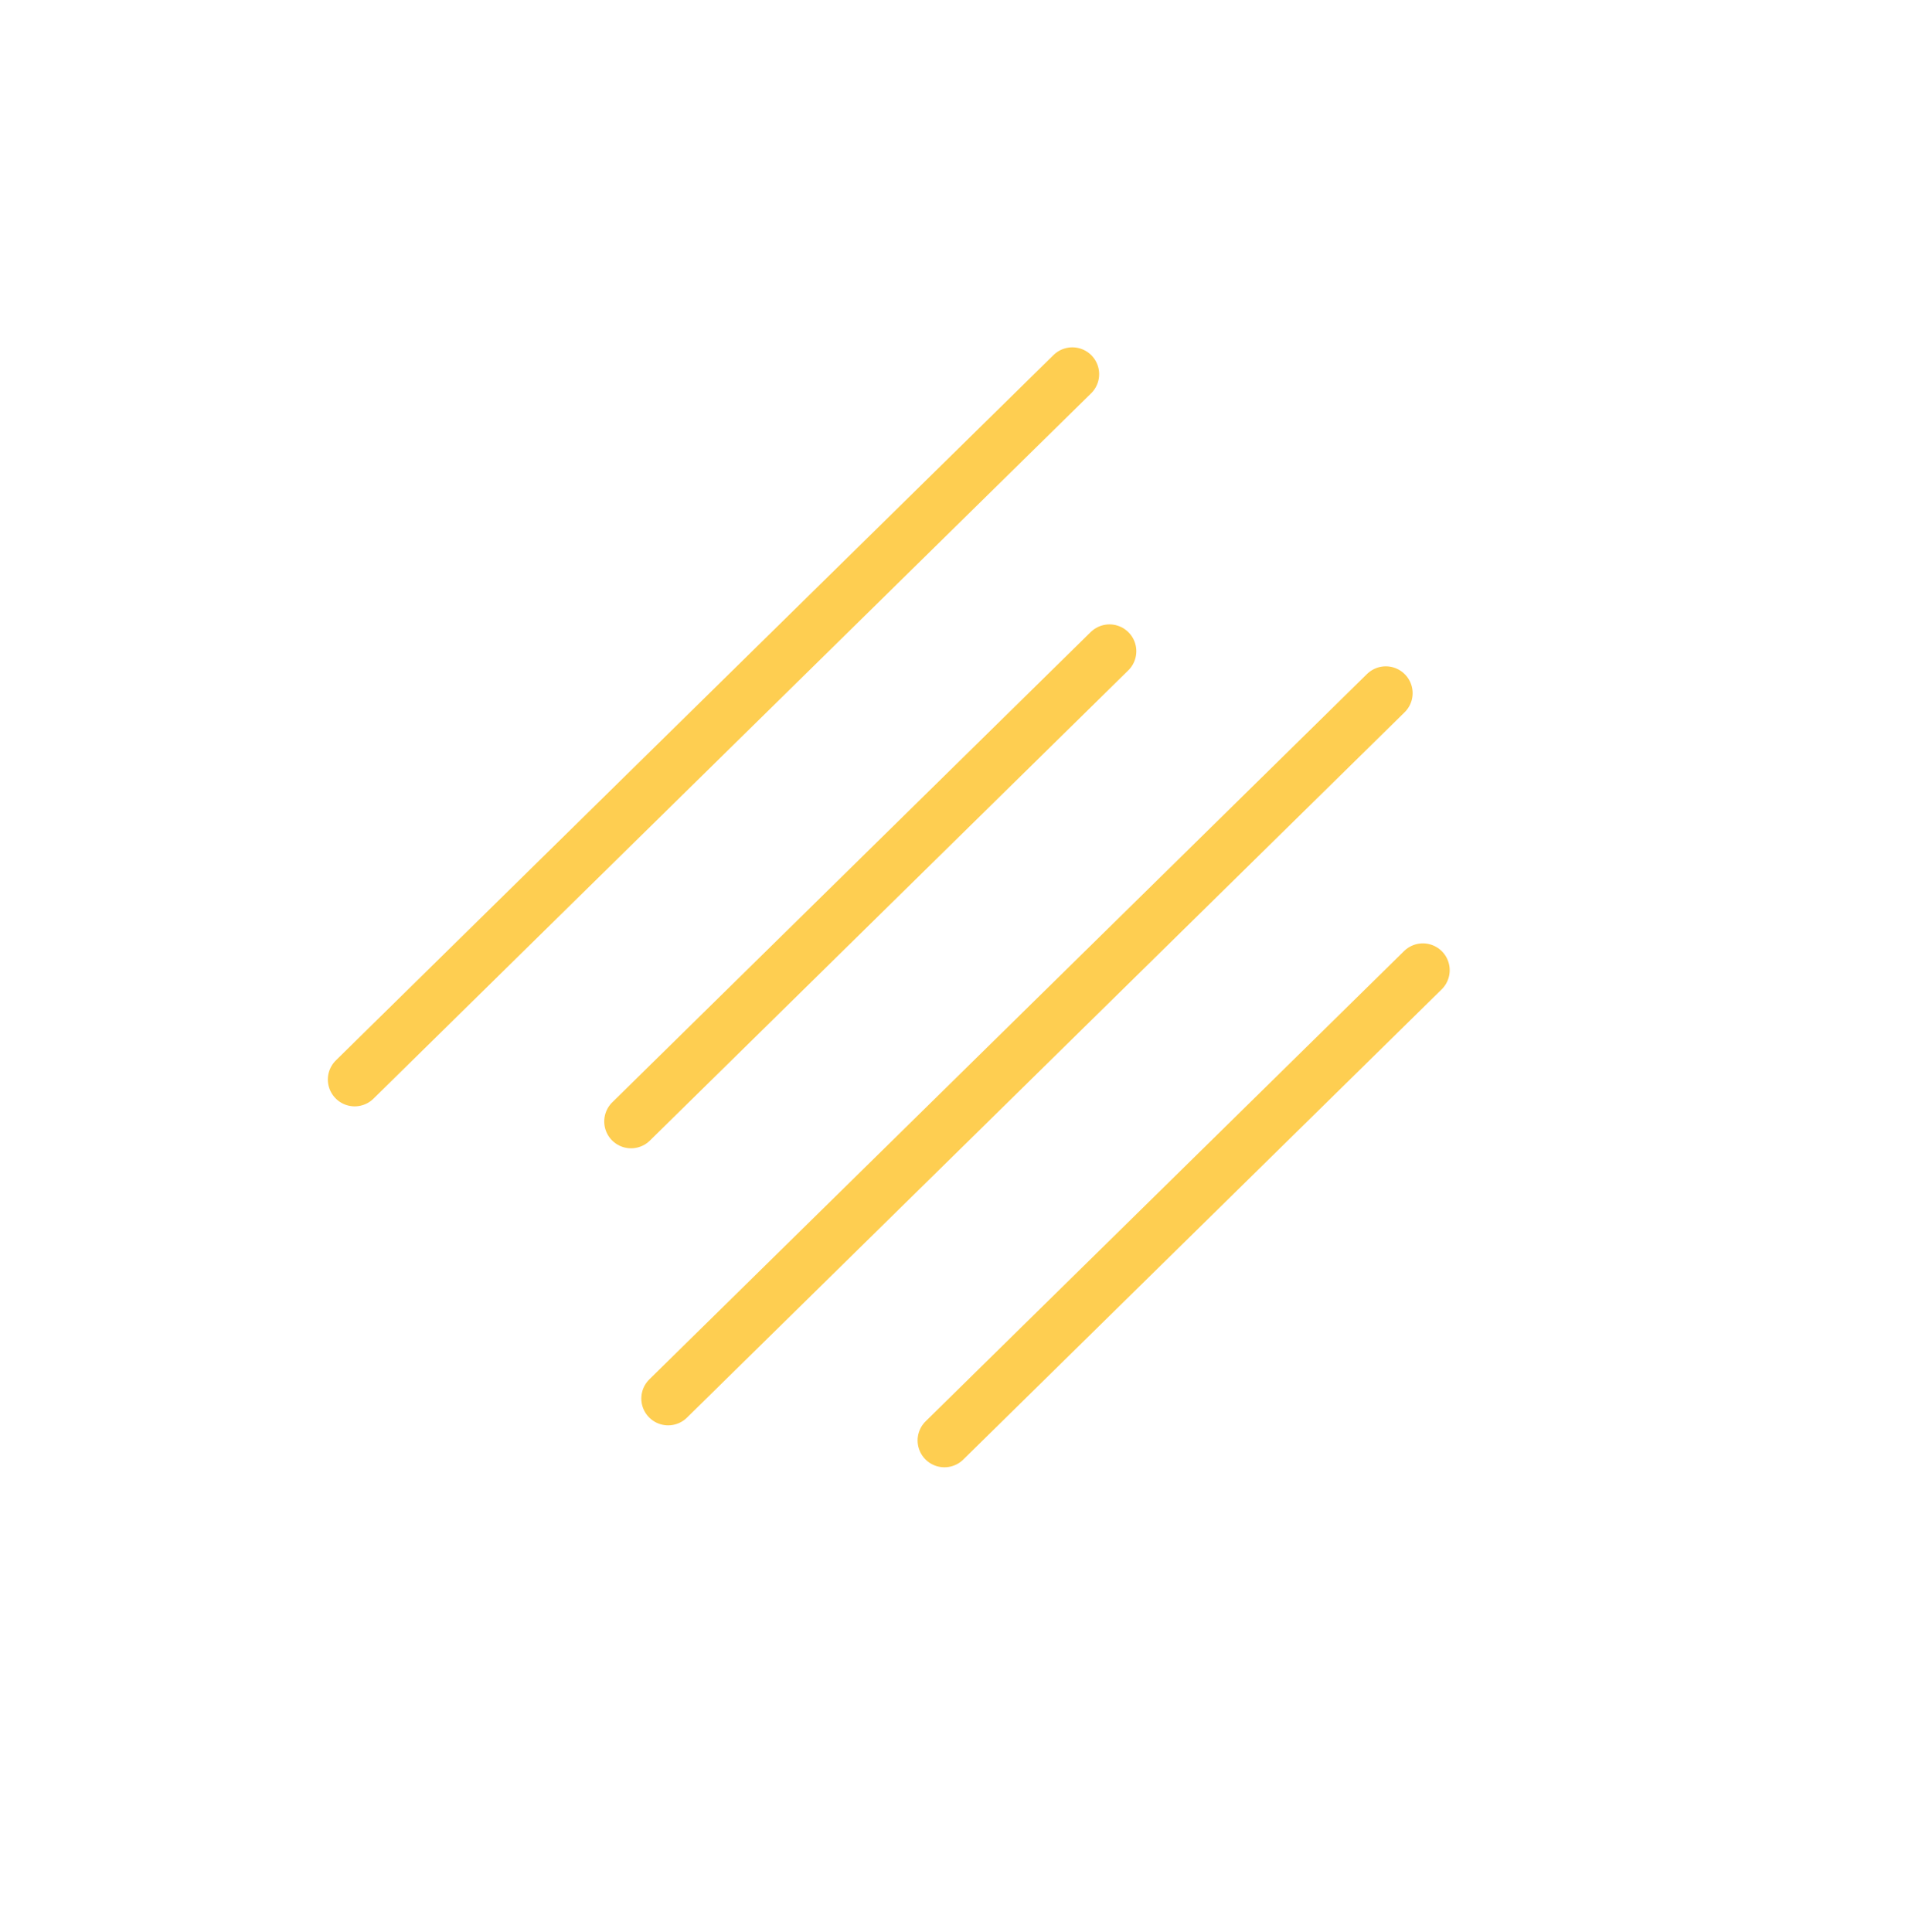 <svg width="71" height="72" viewBox="0 0 71 72" fill="none" xmlns="http://www.w3.org/2000/svg">
<g clip-path="url(#clip0_911_1821)">
<path d="M41.351 24.267L23.52 41.79" stroke="#FECE51" stroke-width="2" stroke-linecap="round" stroke-linejoin="round"/>
<path d="M39.966 13.943L13.219 40.227" stroke="#FECE51" stroke-width="2" stroke-linecap="round" stroke-linejoin="round"/>
<path d="M51.649 25.83L24.902 52.114" stroke="#FECE51" stroke-width="2" stroke-linecap="round" stroke-linejoin="round"/>
<path d="M53.031 36.154L35.199 53.677" stroke="#FECE51" stroke-width="2" stroke-linecap="round" stroke-linejoin="round"/>
</g>
<defs>
<clipPath id="clip0_911_1821">
<rect width="50" height="50" fill="white" transform="translate(0 35.691) rotate(-44.5)"/>
</clipPath>
</defs>
</svg>
